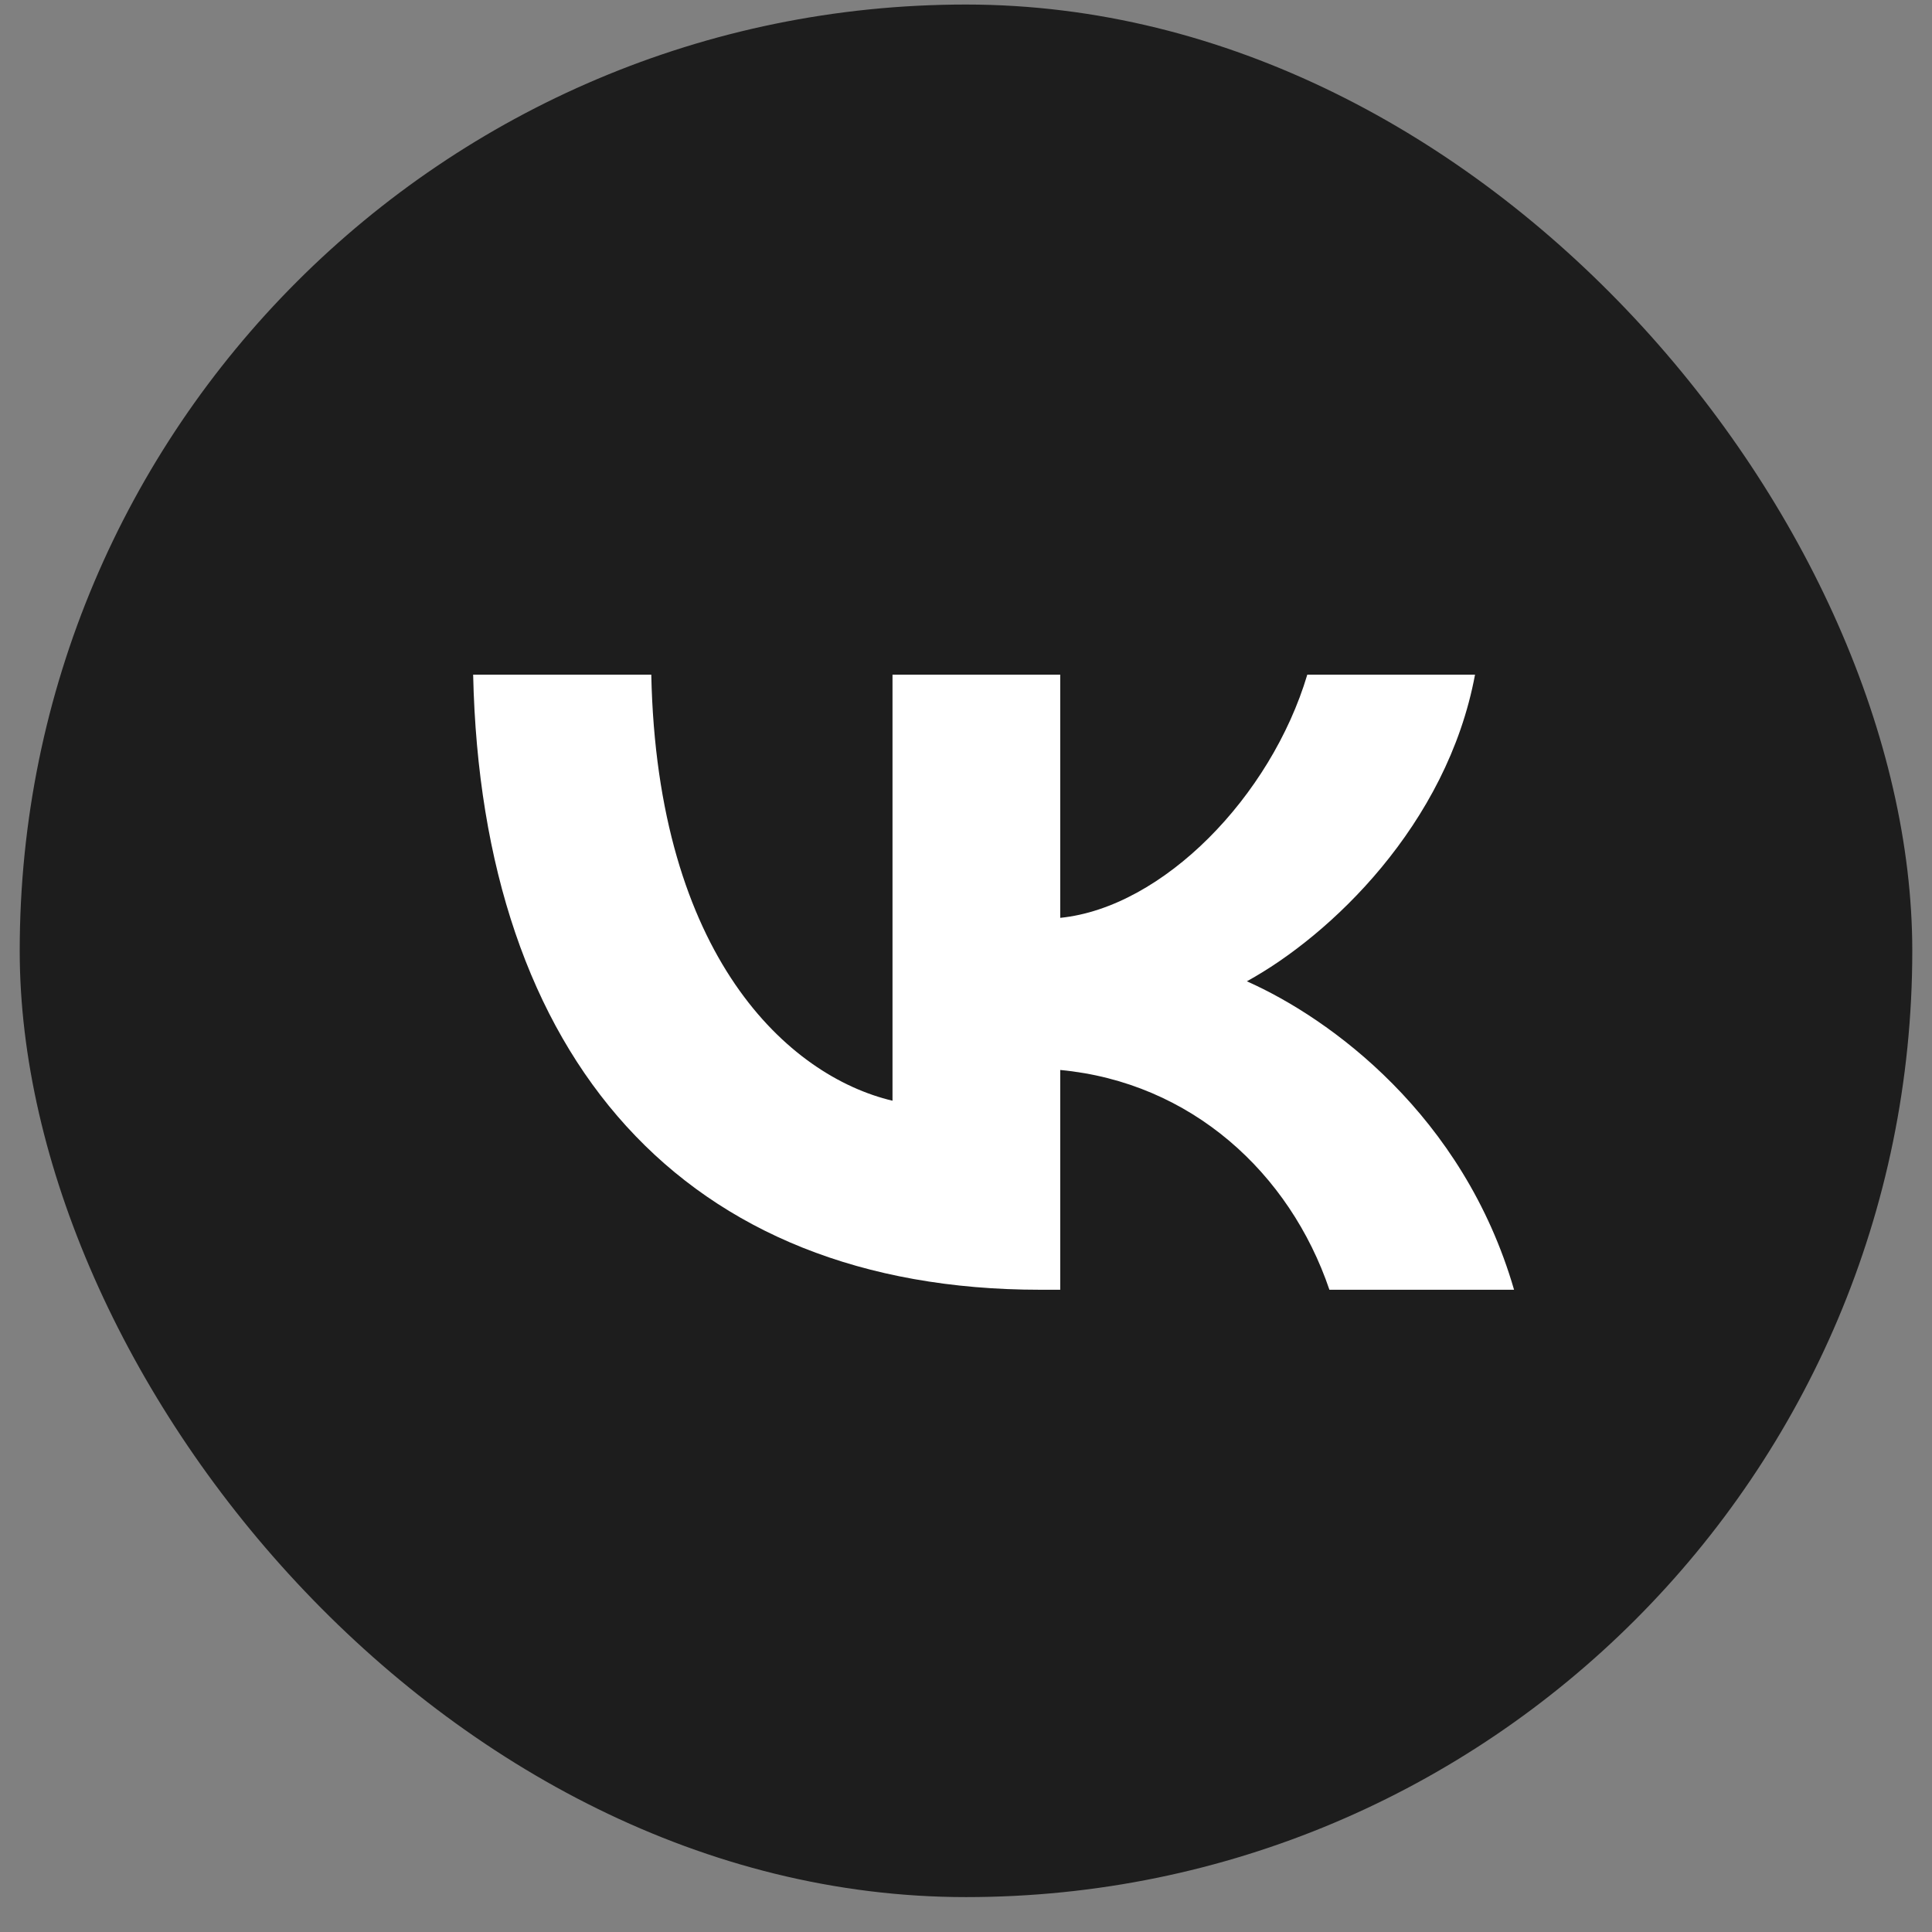 <svg width="49" height="49" viewBox="0 0 49 49" fill="none" xmlns="http://www.w3.org/2000/svg">
<rect x="0" y="0" width="49" height="49" fill="#808080" stroke="none"/>
<rect x="0.5" y="0.115" width="48" height="48" rx="24" fill="#1D1D1D"/>
<path d="M26.379 32.711C17.359 32.711 12.214 26.855 12 17.111H16.518C16.667 24.263 19.997 27.293 22.636 27.917V17.111H26.89V23.279C29.496 23.014 32.233 20.203 33.156 17.111H37.41C36.701 20.922 33.733 23.732 31.623 24.888C33.733 25.825 37.114 28.276 38.4 32.711H33.717C32.711 29.744 30.205 27.449 26.89 27.137V32.711H26.379Z" fill="white"/>
</svg>
